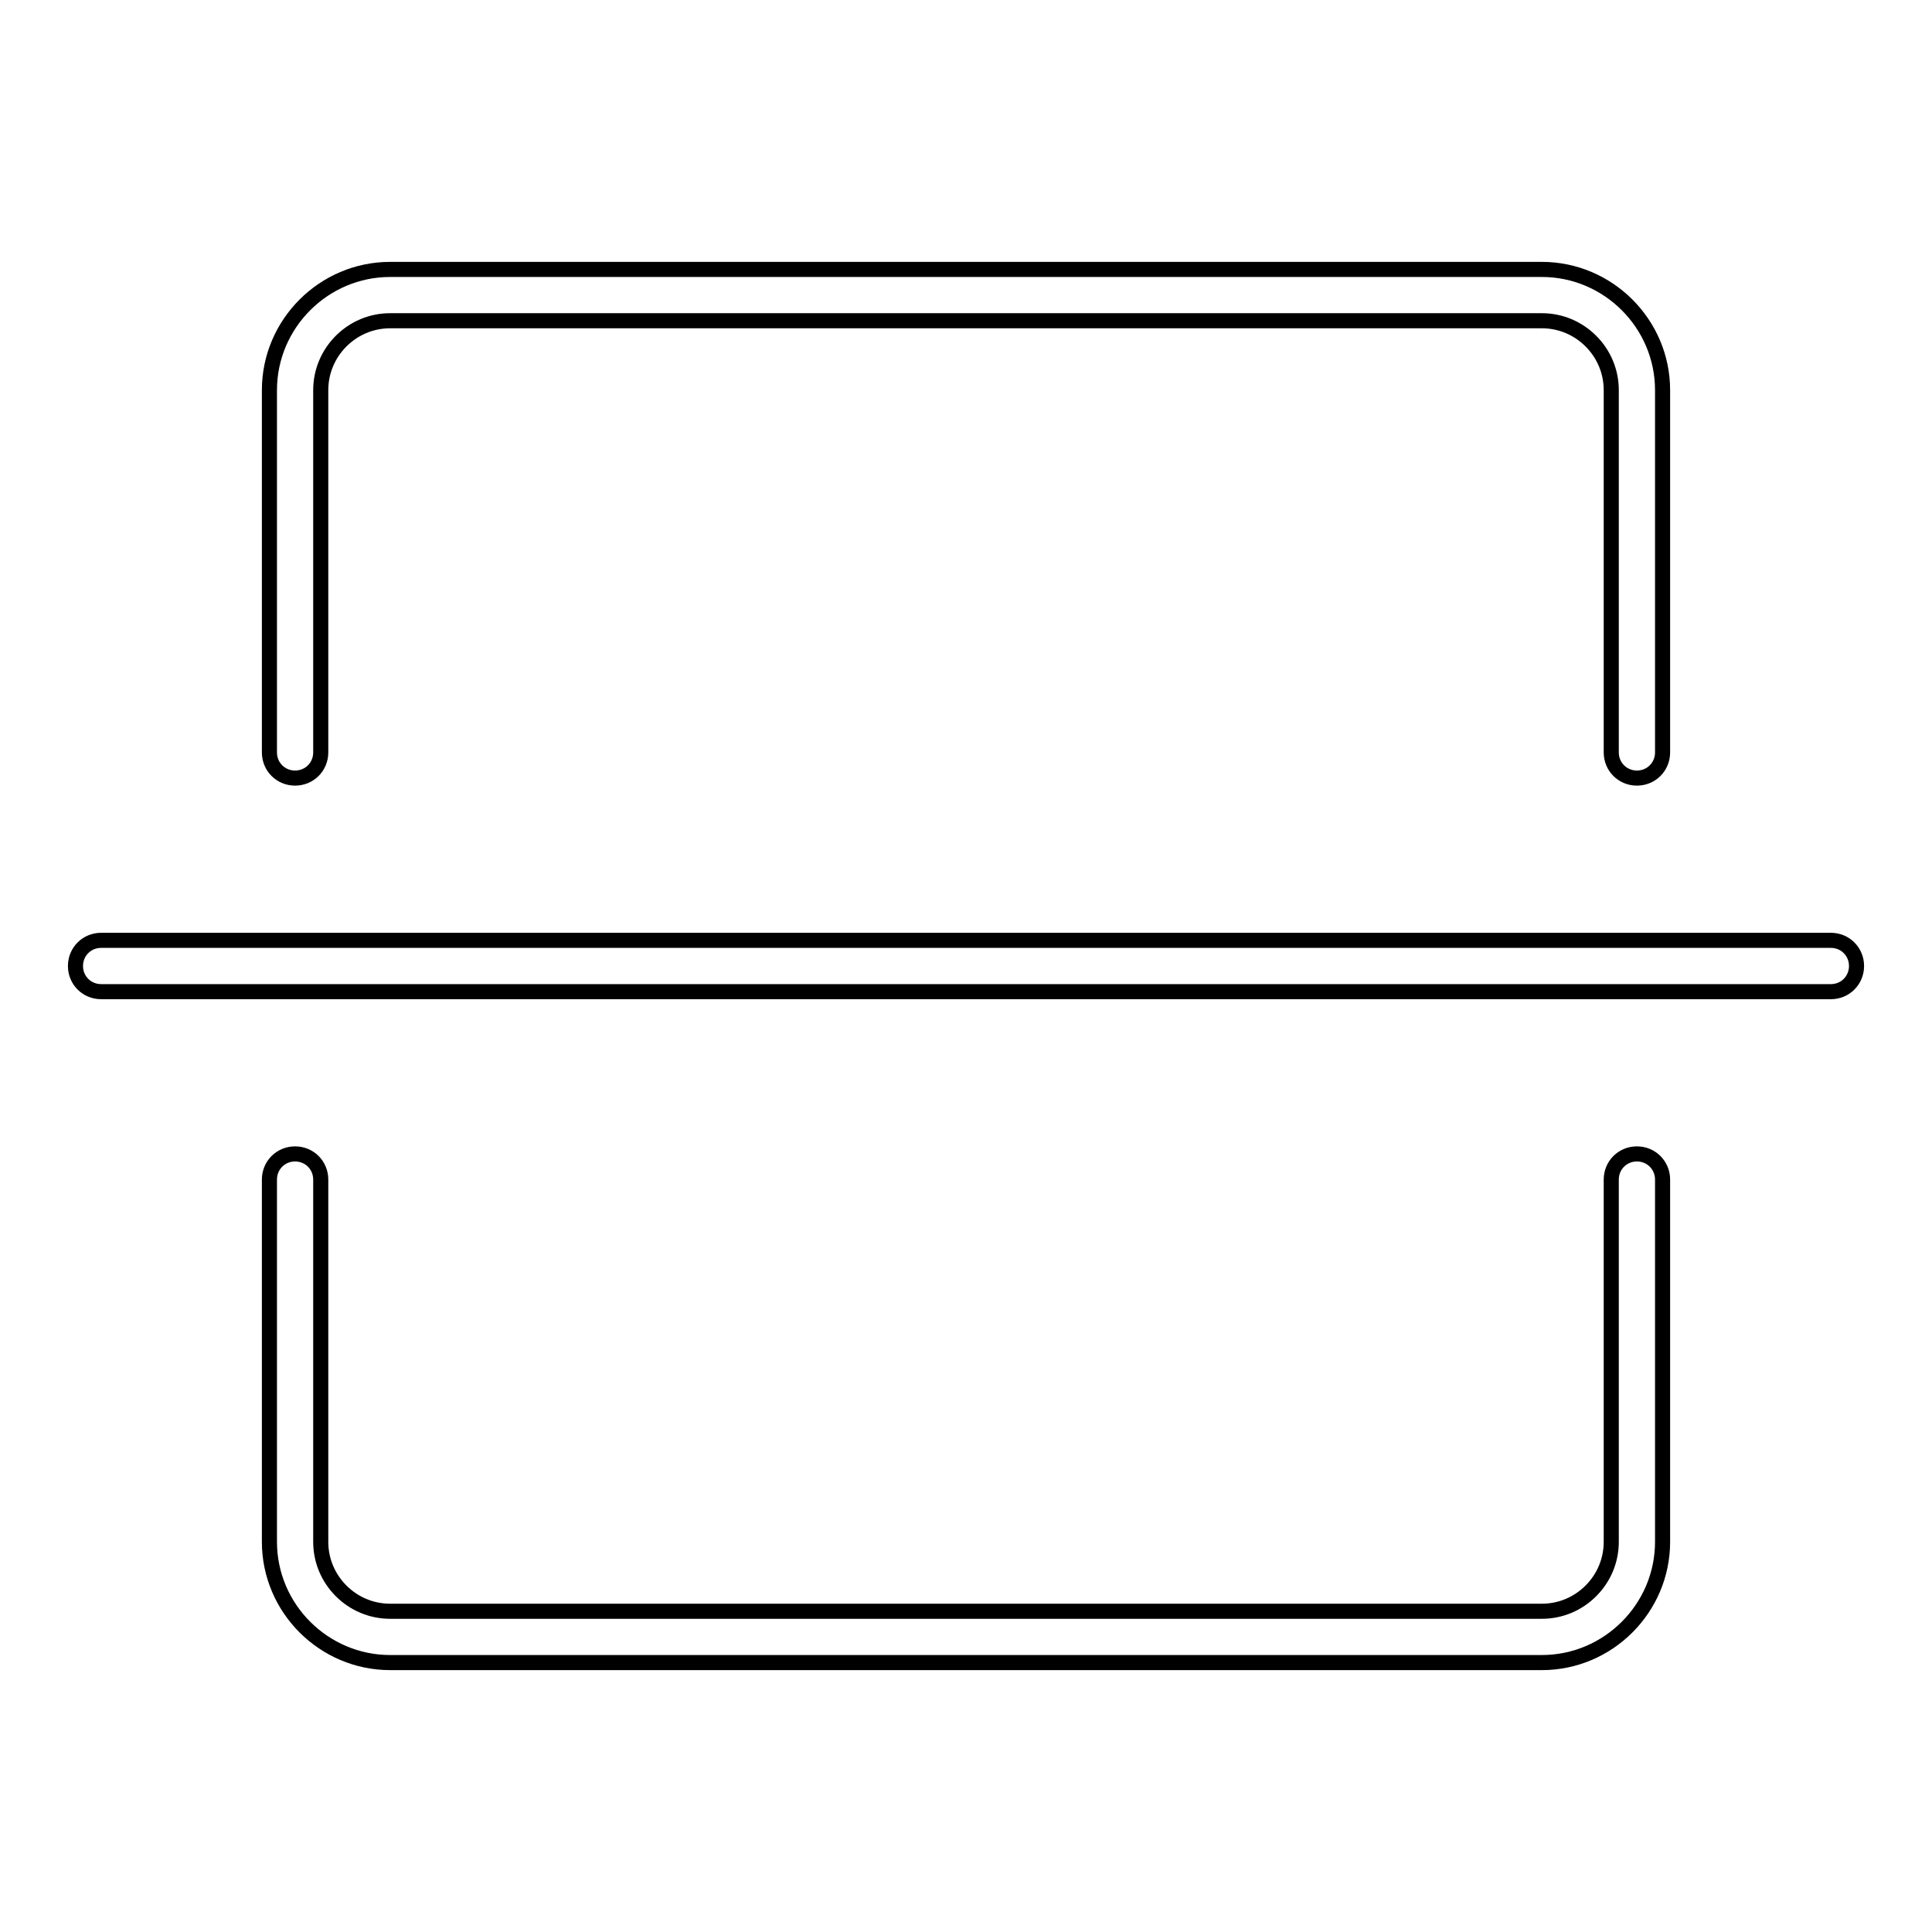 <?xml version="1.0" encoding="utf-8"?>
<!-- Svg Vector Icons : http://www.onlinewebfonts.com/icon -->
<!DOCTYPE svg PUBLIC "-//W3C//DTD SVG 1.1//EN" "http://www.w3.org/Graphics/SVG/1.1/DTD/svg11.dtd">
<svg version="1.1" xmlns="http://www.w3.org/2000/svg" xmlns:xlink="http://www.w3.org/1999/xlink" x="0px" y="0px" viewBox="0 0 256 256" enable-background="new 0 0 256 256" xml:space="preserve">
<g> <path stroke-width="2" fill-opacity="0" stroke="#000000"  d="M42.5,99.7c0,1.9-1.5,3.4-3.4,3.4c-1.9,0-3.4-1.5-3.4-3.4v-48c0-4.4,1.8-8.4,4.7-11.3 c2.9-2.9,6.9-4.7,11.3-4.7h152.6c4.4,0,8.4,1.8,11.3,4.7c2.9,2.9,4.7,6.9,4.7,11.3v48c0,1.9-1.5,3.4-3.4,3.4 c-1.9,0-3.4-1.5-3.4-3.4v-48c0-2.5-1-4.8-2.7-6.5c-1.7-1.7-4-2.7-6.5-2.7H51.7c-2.5,0-4.8,1-6.5,2.7c-1.7,1.7-2.7,4-2.7,6.5V99.7z  M213.5,156.3c0-1.9,1.5-3.4,3.4-3.4c1.9,0,3.4,1.5,3.4,3.4v48c0,4.4-1.8,8.4-4.7,11.3c-2.9,2.9-6.9,4.7-11.3,4.7H51.7 c-4.4,0-8.4-1.8-11.3-4.7s-4.7-6.9-4.7-11.3v-48c0-1.9,1.5-3.4,3.4-3.4c1.9,0,3.4,1.5,3.4,3.4v48c0,2.5,1,4.8,2.7,6.5 c1.7,1.7,4,2.7,6.5,2.7h152.6c2.5,0,4.8-1,6.5-2.7c1.7-1.7,2.7-4,2.7-6.5V156.3z M13.4,131.4c-1.9,0-3.4-1.5-3.4-3.4 c0-1.9,1.5-3.4,3.4-3.4h229.2c1.9,0,3.4,1.5,3.4,3.4c0,1.9-1.5,3.4-3.4,3.4H13.4z"/></g>
</svg>